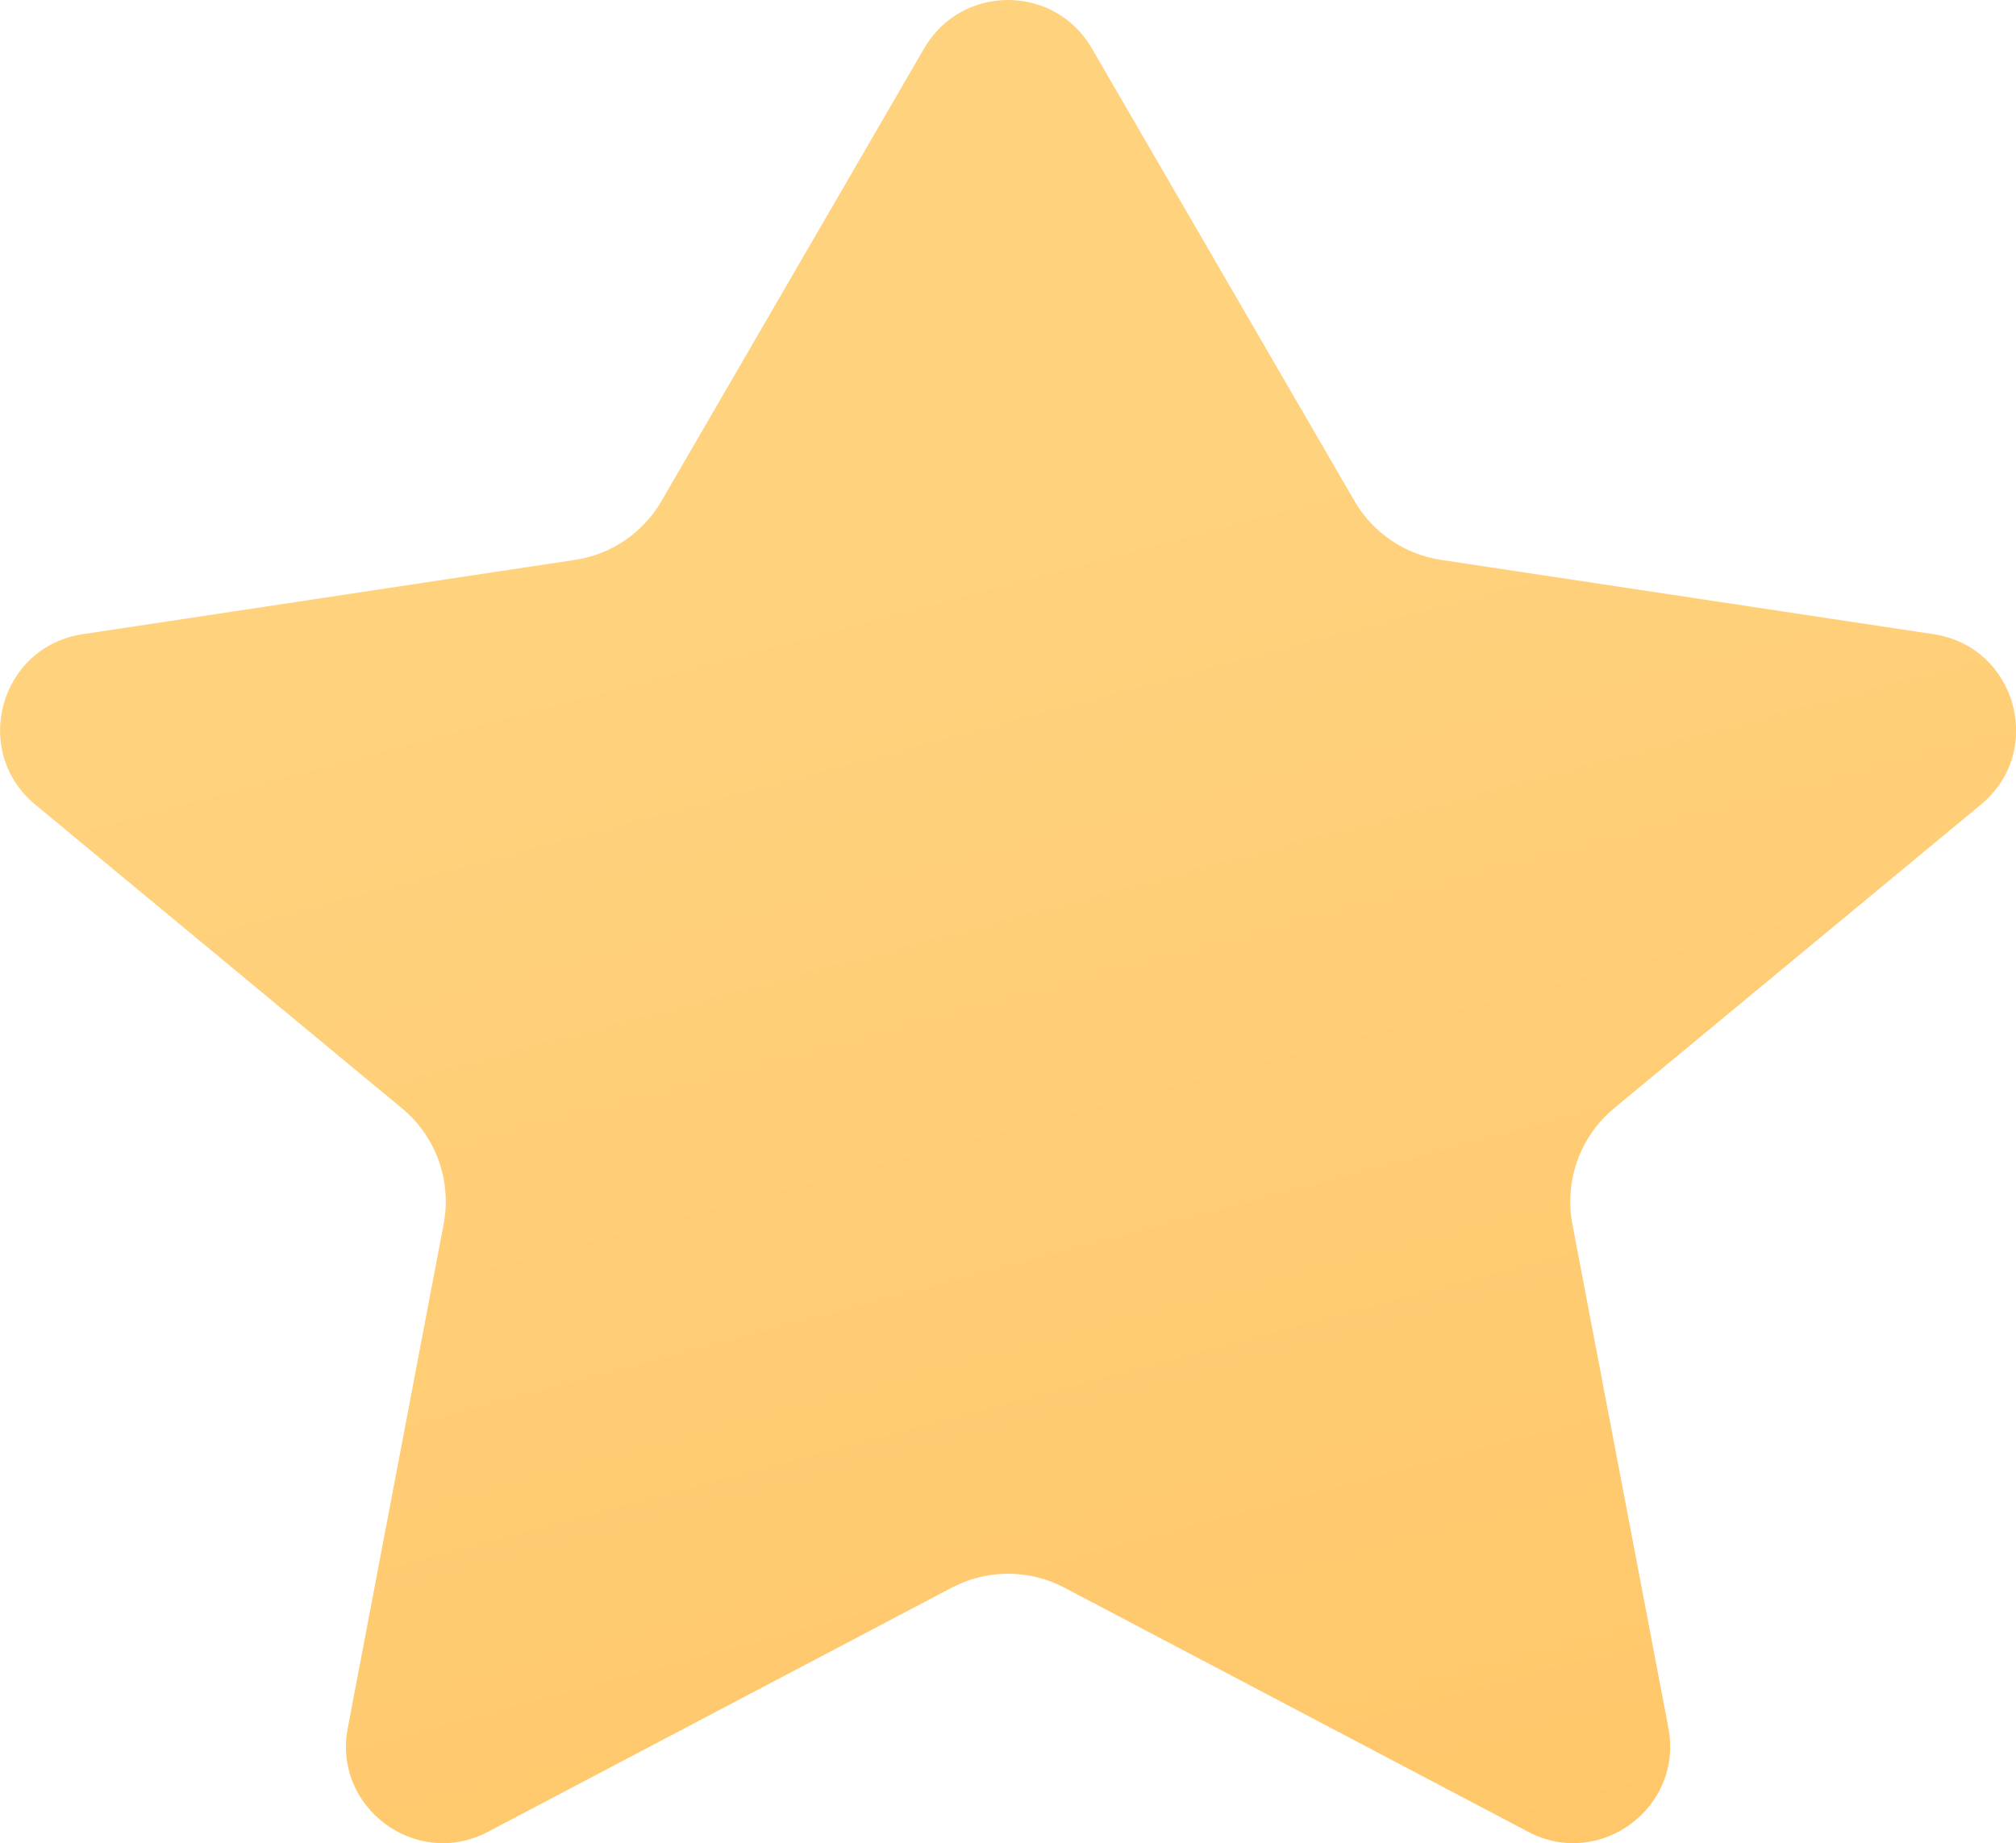 <?xml version="1.0" encoding="UTF-8"?> <svg xmlns="http://www.w3.org/2000/svg" viewBox="0 0 10.411 9.521" fill="none"><path d="M5.638 0.249C5.445 -0.083 4.966 -0.083 4.773 0.249L3.416 2.588C3.321 2.752 3.157 2.864 2.969 2.892L0.426 3.276C-0.001 3.341 -0.151 3.88 0.182 4.156L2.076 5.725C2.251 5.87 2.334 6.1 2.291 6.323L1.796 8.926C1.717 9.337 2.149 9.657 2.52 9.462L4.915 8.201C5.097 8.105 5.315 8.105 5.497 8.201L7.892 9.462C8.262 9.657 8.694 9.337 8.616 8.926L8.12 6.323C8.078 6.1 8.16 5.87 8.335 5.725L10.23 4.156C10.563 3.88 10.413 3.341 9.986 3.276L7.442 2.892C7.255 2.864 7.09 2.752 6.995 2.588L5.638 0.249Z" fill="url(#paint0_linear_0_17)"></path><defs><linearGradient id="paint0_linear_0_17" x1="18.983" y1="-1.005" x2="27.051" y2="29.251" gradientUnits="userSpaceOnUse"><stop stop-color="#FFD27E"></stop><stop offset="1" stop-color="#FFA428"></stop></linearGradient></defs></svg> 